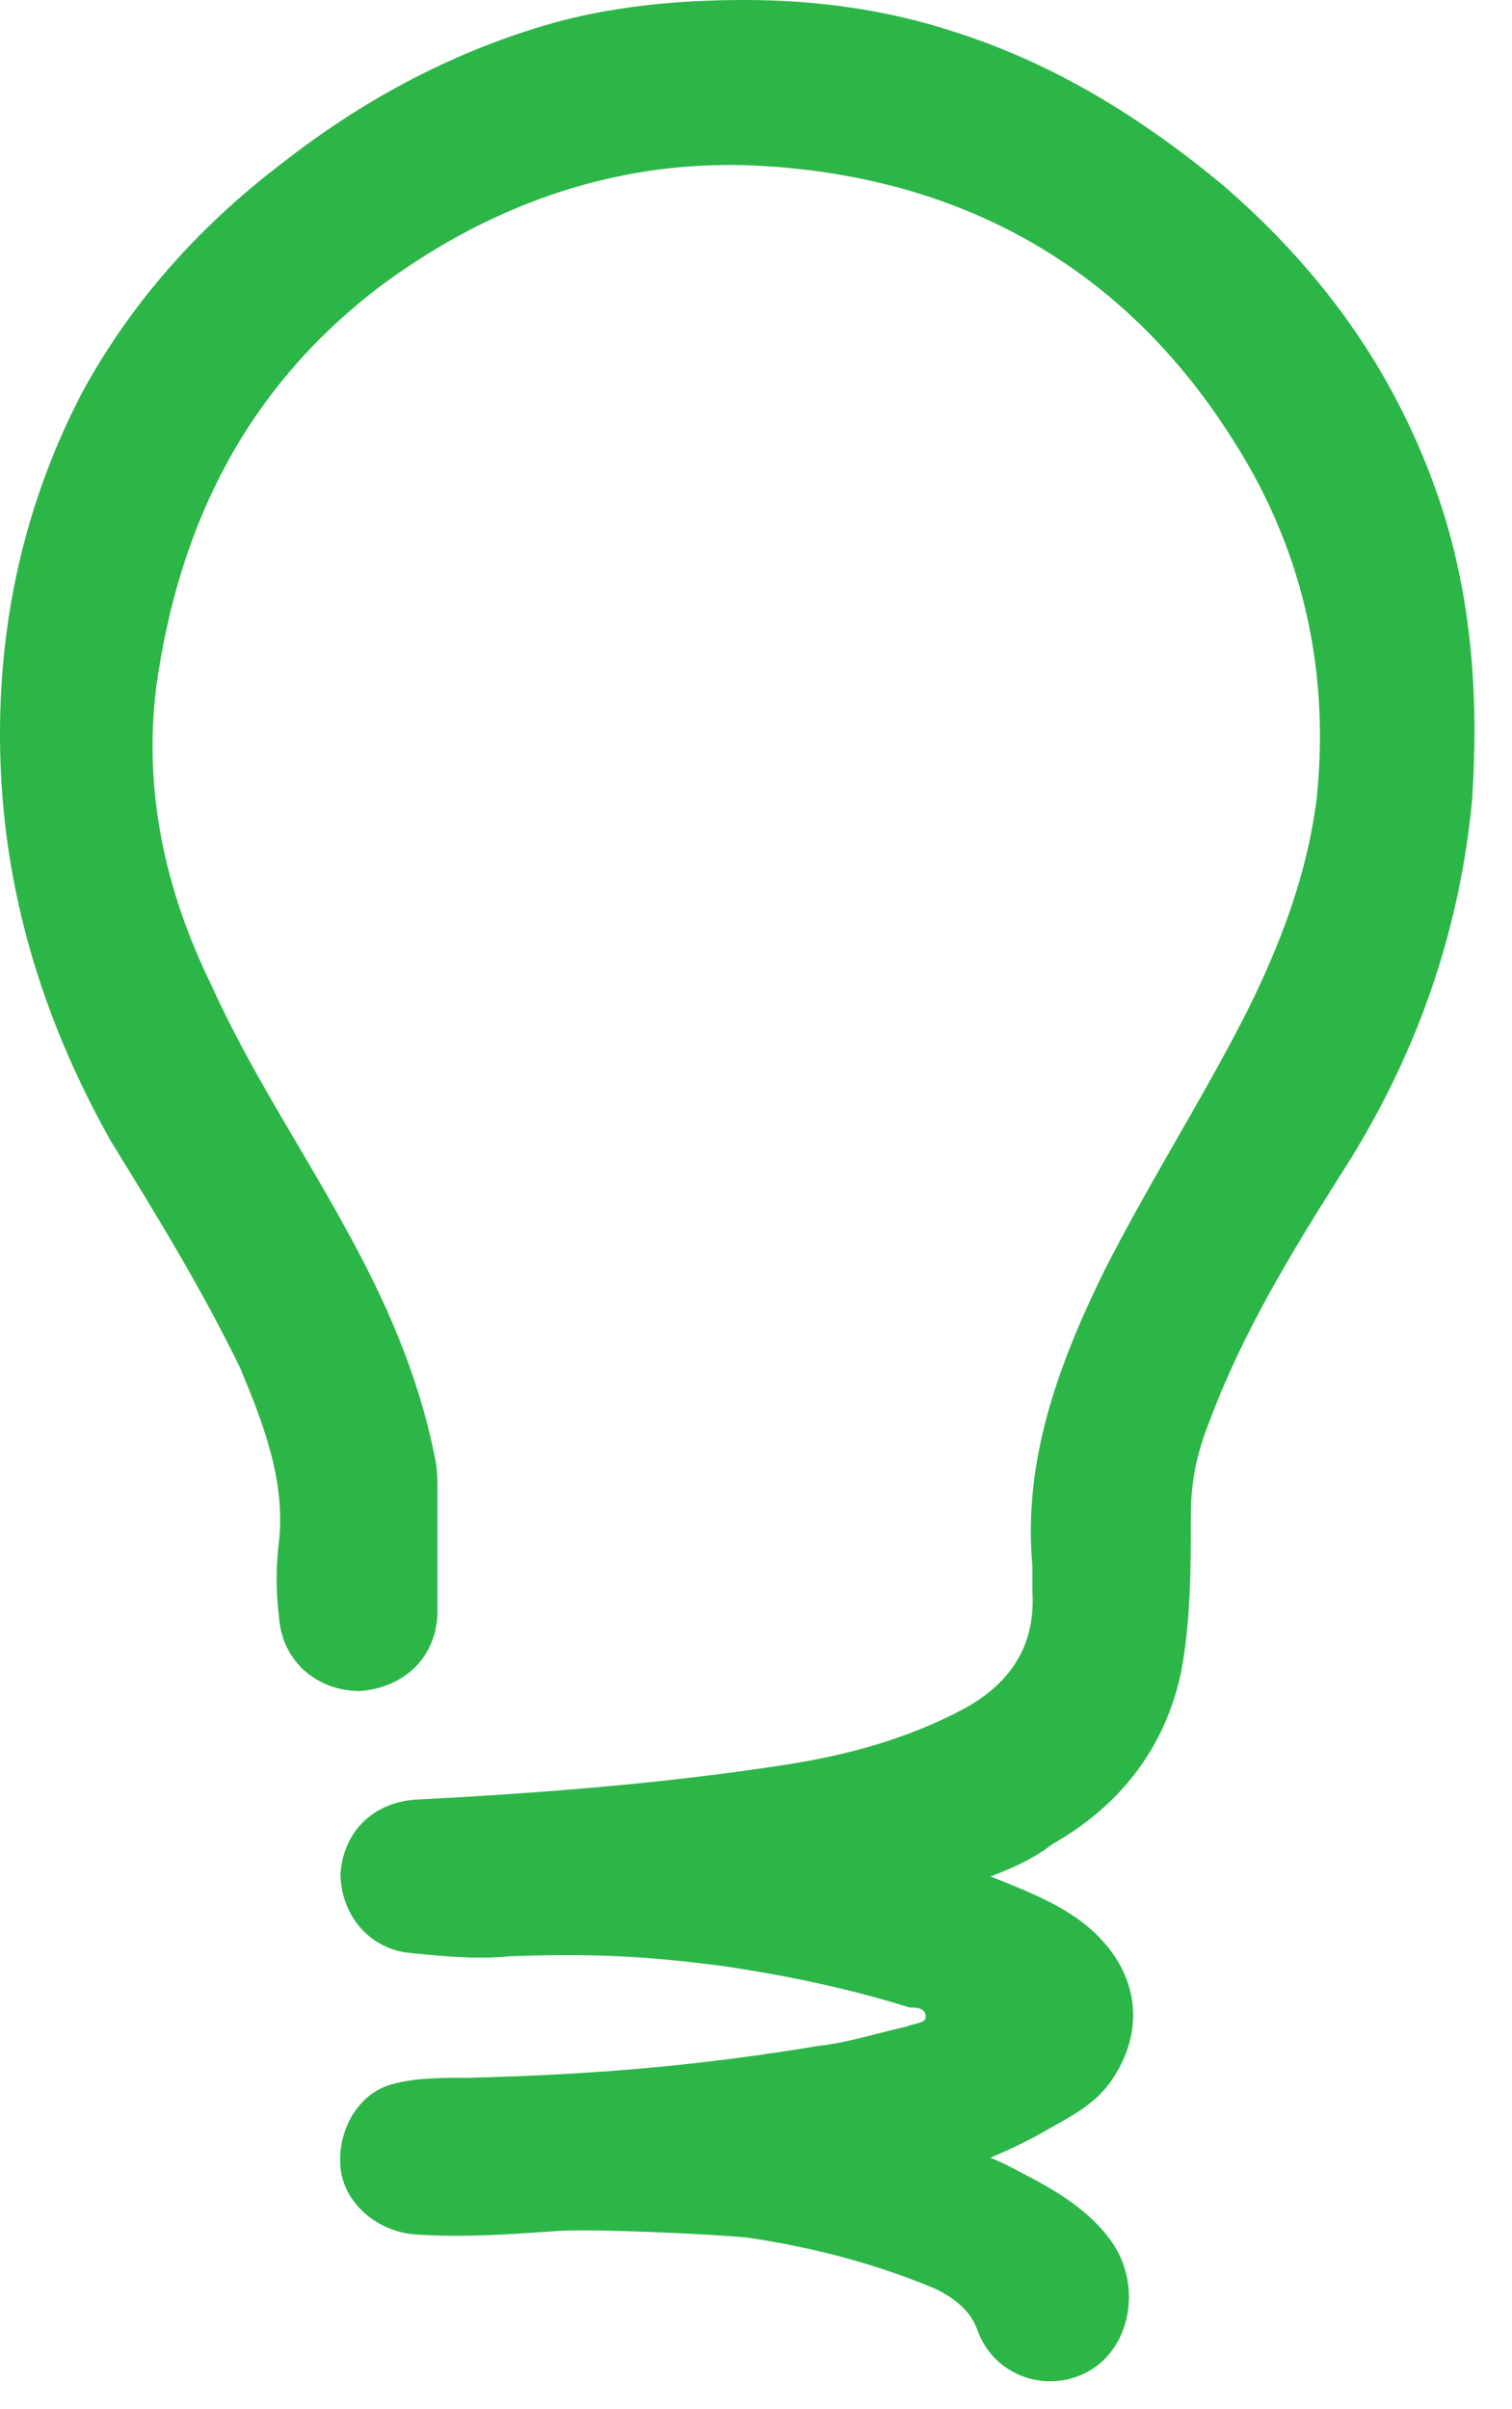 <svg width="27" height="43" viewBox="0 0 27 43" fill="none" xmlns="http://www.w3.org/2000/svg">
<path d="M17.686 33.49C18.263 33.718 18.84 33.946 19.302 34.288C20.284 35.03 20.515 36.114 19.88 37.084C19.591 37.54 19.129 37.769 18.725 37.997C18.436 38.168 18.09 38.339 17.686 38.51C17.974 38.624 18.263 38.795 18.494 38.91C19.014 39.195 19.533 39.537 19.88 40.051C20.399 40.849 20.168 41.933 19.418 42.333C18.667 42.732 17.743 42.39 17.455 41.591C17.339 41.249 17.05 41.02 16.704 40.849C15.607 40.393 14.51 40.108 13.355 39.937C12.835 39.879 10.468 39.765 9.891 39.822C9.082 39.879 8.274 39.937 7.408 39.879C6.715 39.822 6.138 39.309 6.08 38.681C6.022 38.054 6.369 37.369 7.004 37.198C7.408 37.084 7.87 37.084 8.332 37.084C10.699 37.027 12.547 36.856 14.625 36.513C15.145 36.456 15.665 36.285 16.184 36.171C16.3 36.114 16.531 36.114 16.531 36C16.531 35.829 16.358 35.829 16.242 35.829C15.145 35.486 14.048 35.258 12.893 35.087C11.565 34.916 10.641 34.859 9.082 34.916C8.505 34.973 7.928 34.916 7.35 34.859C6.6 34.802 6.08 34.174 6.08 33.432C6.138 32.691 6.657 32.177 7.408 32.12C9.602 32.006 11.854 31.835 14.048 31.493C15.145 31.322 16.184 31.036 17.166 30.523C18.032 30.067 18.494 29.382 18.436 28.412C18.436 28.241 18.436 28.127 18.436 27.956C18.263 26.073 18.898 24.361 19.706 22.707C20.457 21.223 21.323 19.854 22.074 18.428C22.767 17.116 23.344 15.689 23.517 14.206C23.748 11.867 23.229 9.699 21.958 7.759C20.053 4.792 17.224 3.195 13.702 2.967C11.161 2.796 8.851 3.594 6.831 5.078C4.405 6.903 3.193 9.357 2.789 12.266C2.558 14.149 2.962 15.918 3.77 17.572C4.463 19.113 5.387 20.482 6.195 21.965C6.888 23.22 7.466 24.532 7.754 25.959C7.812 26.187 7.812 26.415 7.812 26.643C7.812 27.328 7.812 28.07 7.812 28.754C7.812 29.553 7.235 30.123 6.426 30.181C5.676 30.181 5.041 29.667 4.983 28.868C4.925 28.412 4.925 27.956 4.983 27.499C5.098 26.415 4.694 25.388 4.29 24.418C3.597 22.992 2.789 21.68 1.98 20.368C0.826 18.314 0.133 16.146 0.017 13.807C-0.098 11.41 0.364 9.128 1.461 7.017C2.327 5.42 3.539 4.051 5.041 2.91C6.426 1.826 7.985 0.97 9.718 0.456C10.872 0.114 12.085 0 13.297 0C14.568 0 15.838 0.171 17.05 0.571C18.84 1.141 20.399 2.111 21.843 3.309C23.691 4.906 25.018 6.789 25.769 9.128C26.289 10.783 26.404 12.494 26.289 14.263C26.058 16.716 25.25 18.941 23.922 20.995C23.055 22.364 22.189 23.791 21.612 25.331C21.381 25.902 21.265 26.415 21.265 27.043C21.265 27.956 21.265 28.925 21.092 29.838C20.803 31.207 19.995 32.234 18.783 32.919C18.494 33.147 18.148 33.318 17.686 33.49Z" fill="#2cb648"/>
</svg>
